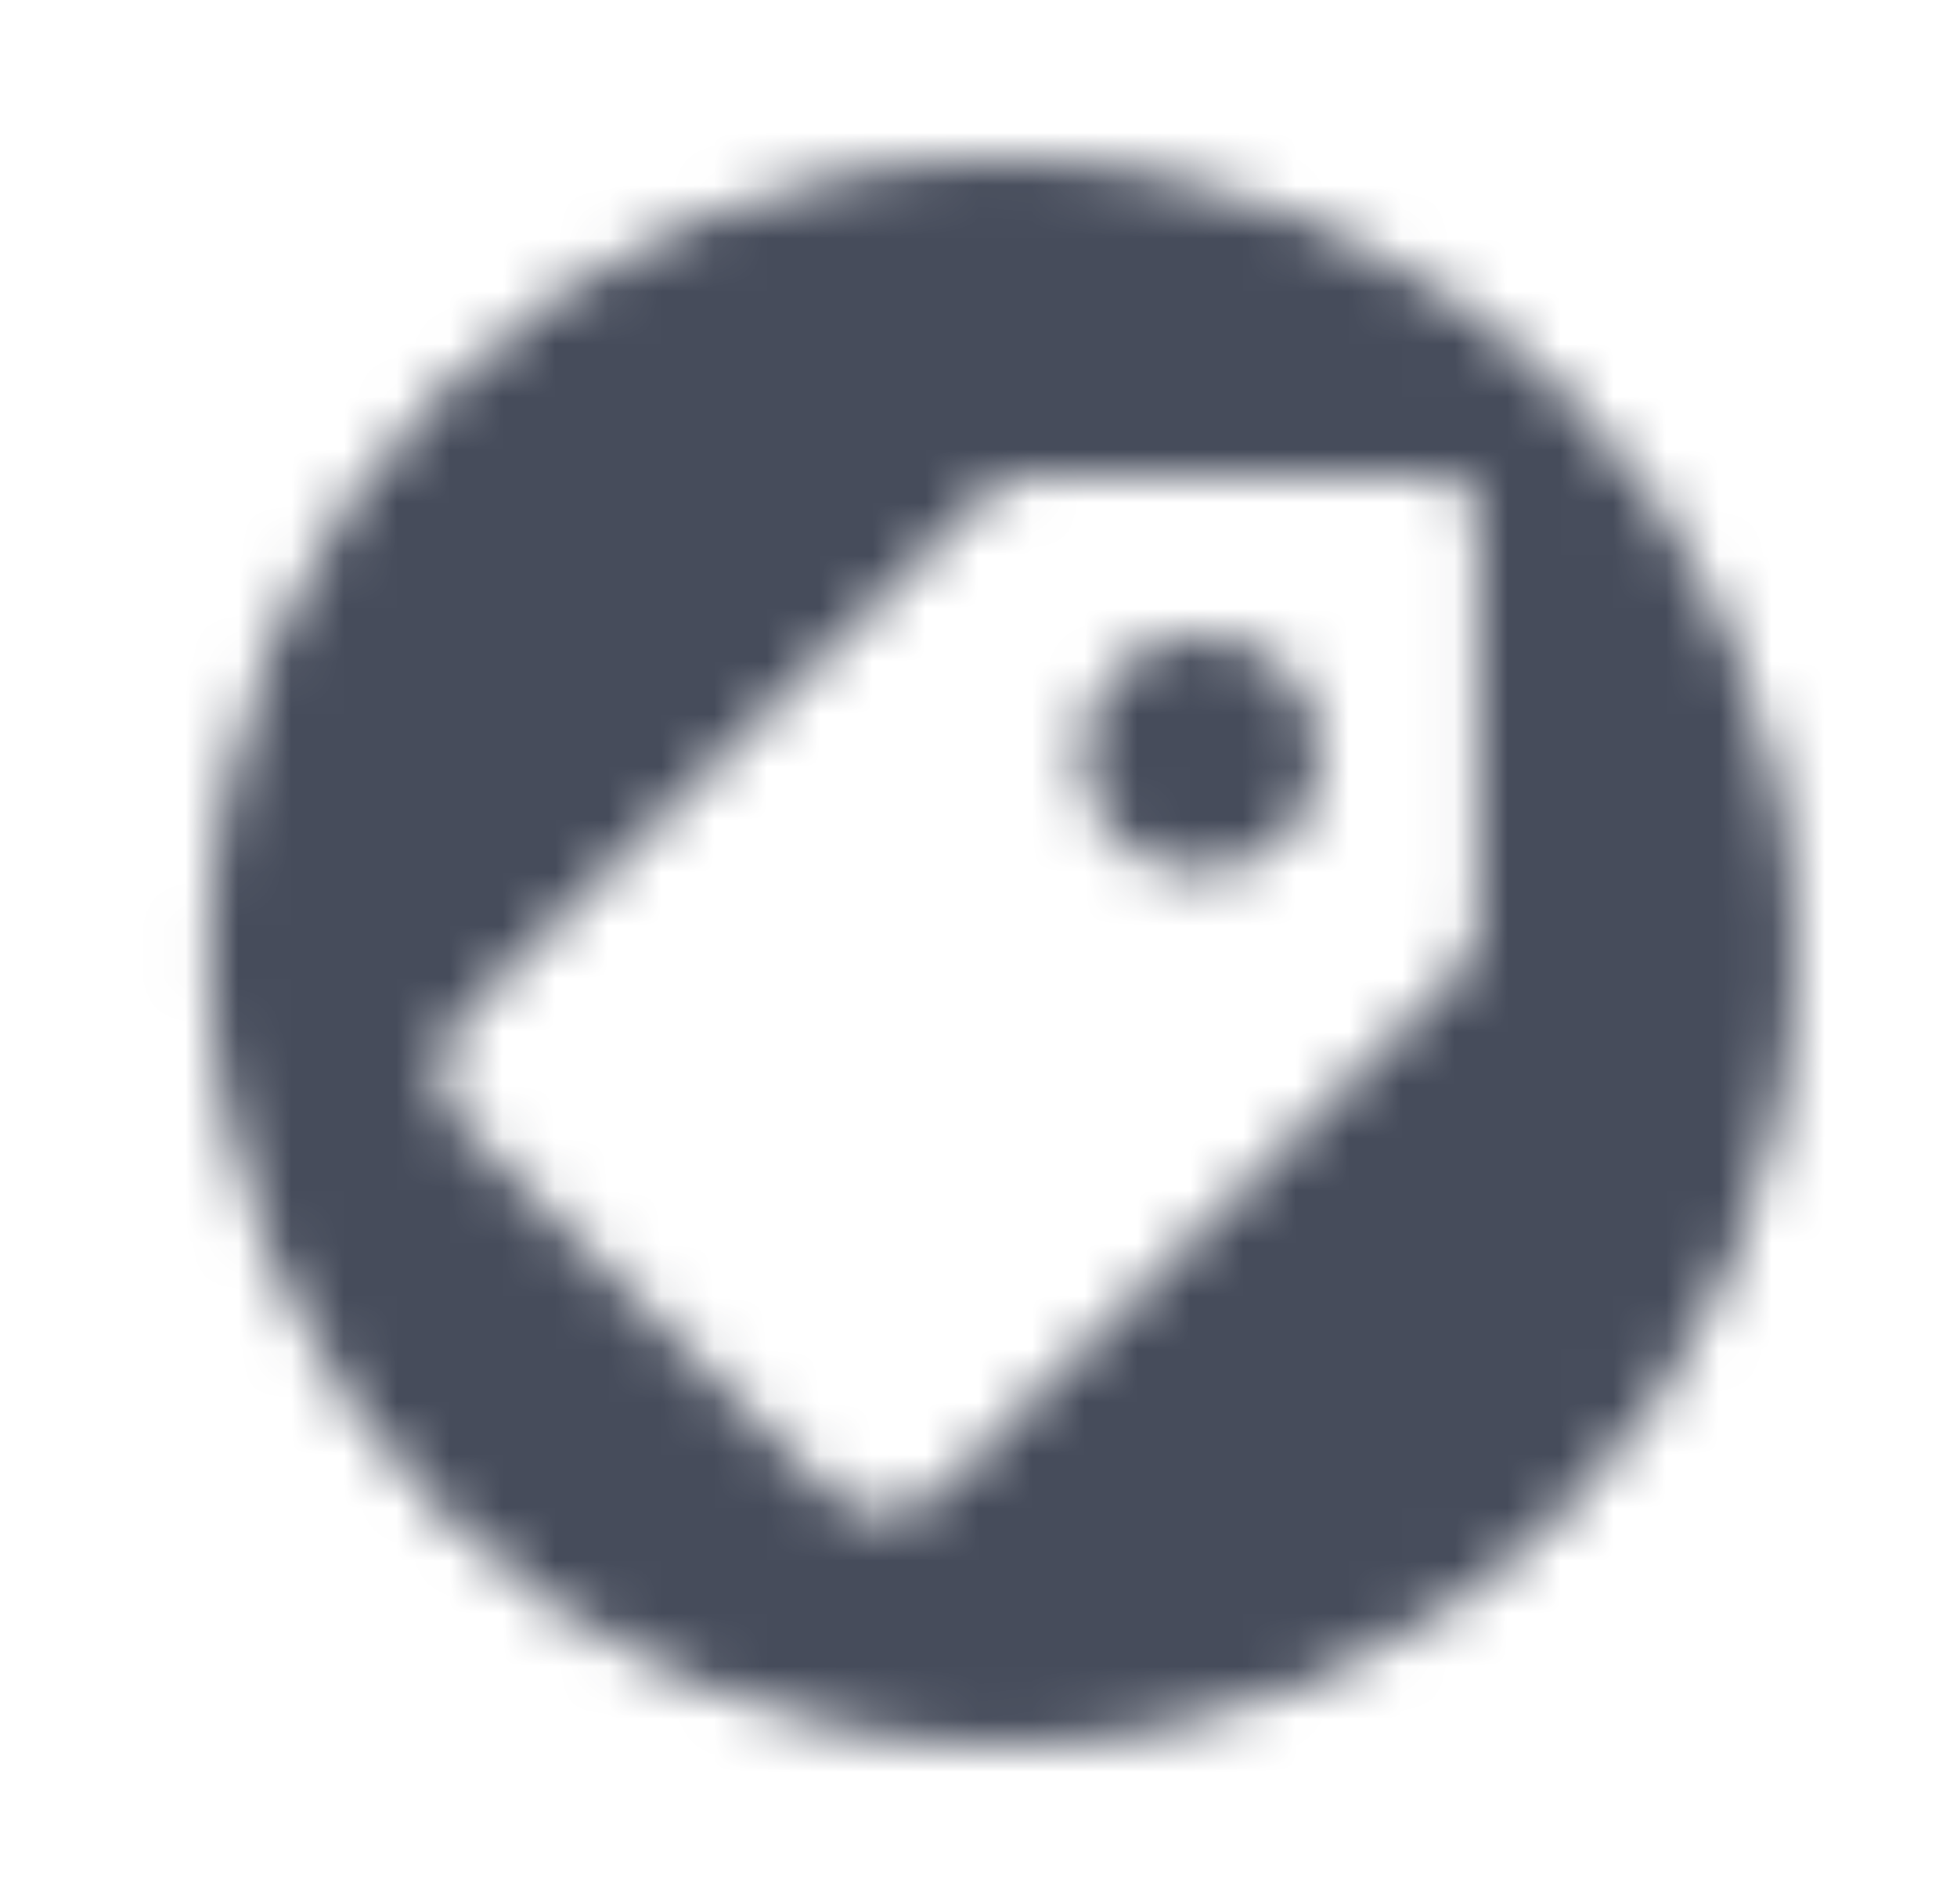 <svg width="37" height="36" viewBox="0 0 37 36" fill="none" xmlns="http://www.w3.org/2000/svg">
<mask id="mask0_1870_14424" style="mask-type:alpha" maskUnits="userSpaceOnUse" x="3" y="3" width="31" height="30">
<path fill-rule="evenodd" clip-rule="evenodd" d="M18.958 3C27.242 3 33.958 9.716 33.958 18C33.958 26.284 27.242 33 18.958 33C10.674 33 3.958 26.284 3.958 18C3.958 9.716 10.674 3 18.958 3ZM27.208 9H19.579C19.248 9 18.928 9.11 18.667 9.309L18.519 9.439L8.769 19.189C8.228 19.73 8.186 20.581 8.644 21.169L8.769 21.311L15.647 28.189C16.188 28.73 17.039 28.772 17.627 28.314L17.769 28.189L27.519 18.439C27.753 18.205 27.902 17.901 27.945 17.576L27.958 17.379V9.75C27.958 9.382 27.693 9.076 27.343 9.012L27.208 9ZM22.708 12C23.951 12 24.958 13.007 24.958 14.25C24.958 15.493 23.951 16.5 22.708 16.5C21.465 16.5 20.458 15.493 20.458 14.25C20.458 13.007 21.465 12 22.708 12Z" fill="#3171D9"/>
</mask>
<g mask="url(#mask0_1870_14424)">
<path d="M-76.836 98C-90.169 98 -101.902 93.733 -112.036 85.2C-121.636 76.133 -126.436 62 -126.436 42.8C-126.436 23.6 -121.636 9.467 -112.036 0.4C-101.902 -8.667 -90.169 -13.2 -76.836 -13.2H137.564C150.898 -13.2 162.364 -8.667 171.964 0.4C182.098 8.933 187.164 22.8 187.164 42C187.164 61.2 182.098 75.333 171.964 84.4C162.364 93.467 150.898 98 137.564 98H-76.836Z" fill="#464C5B"/>
</g>
</svg>
